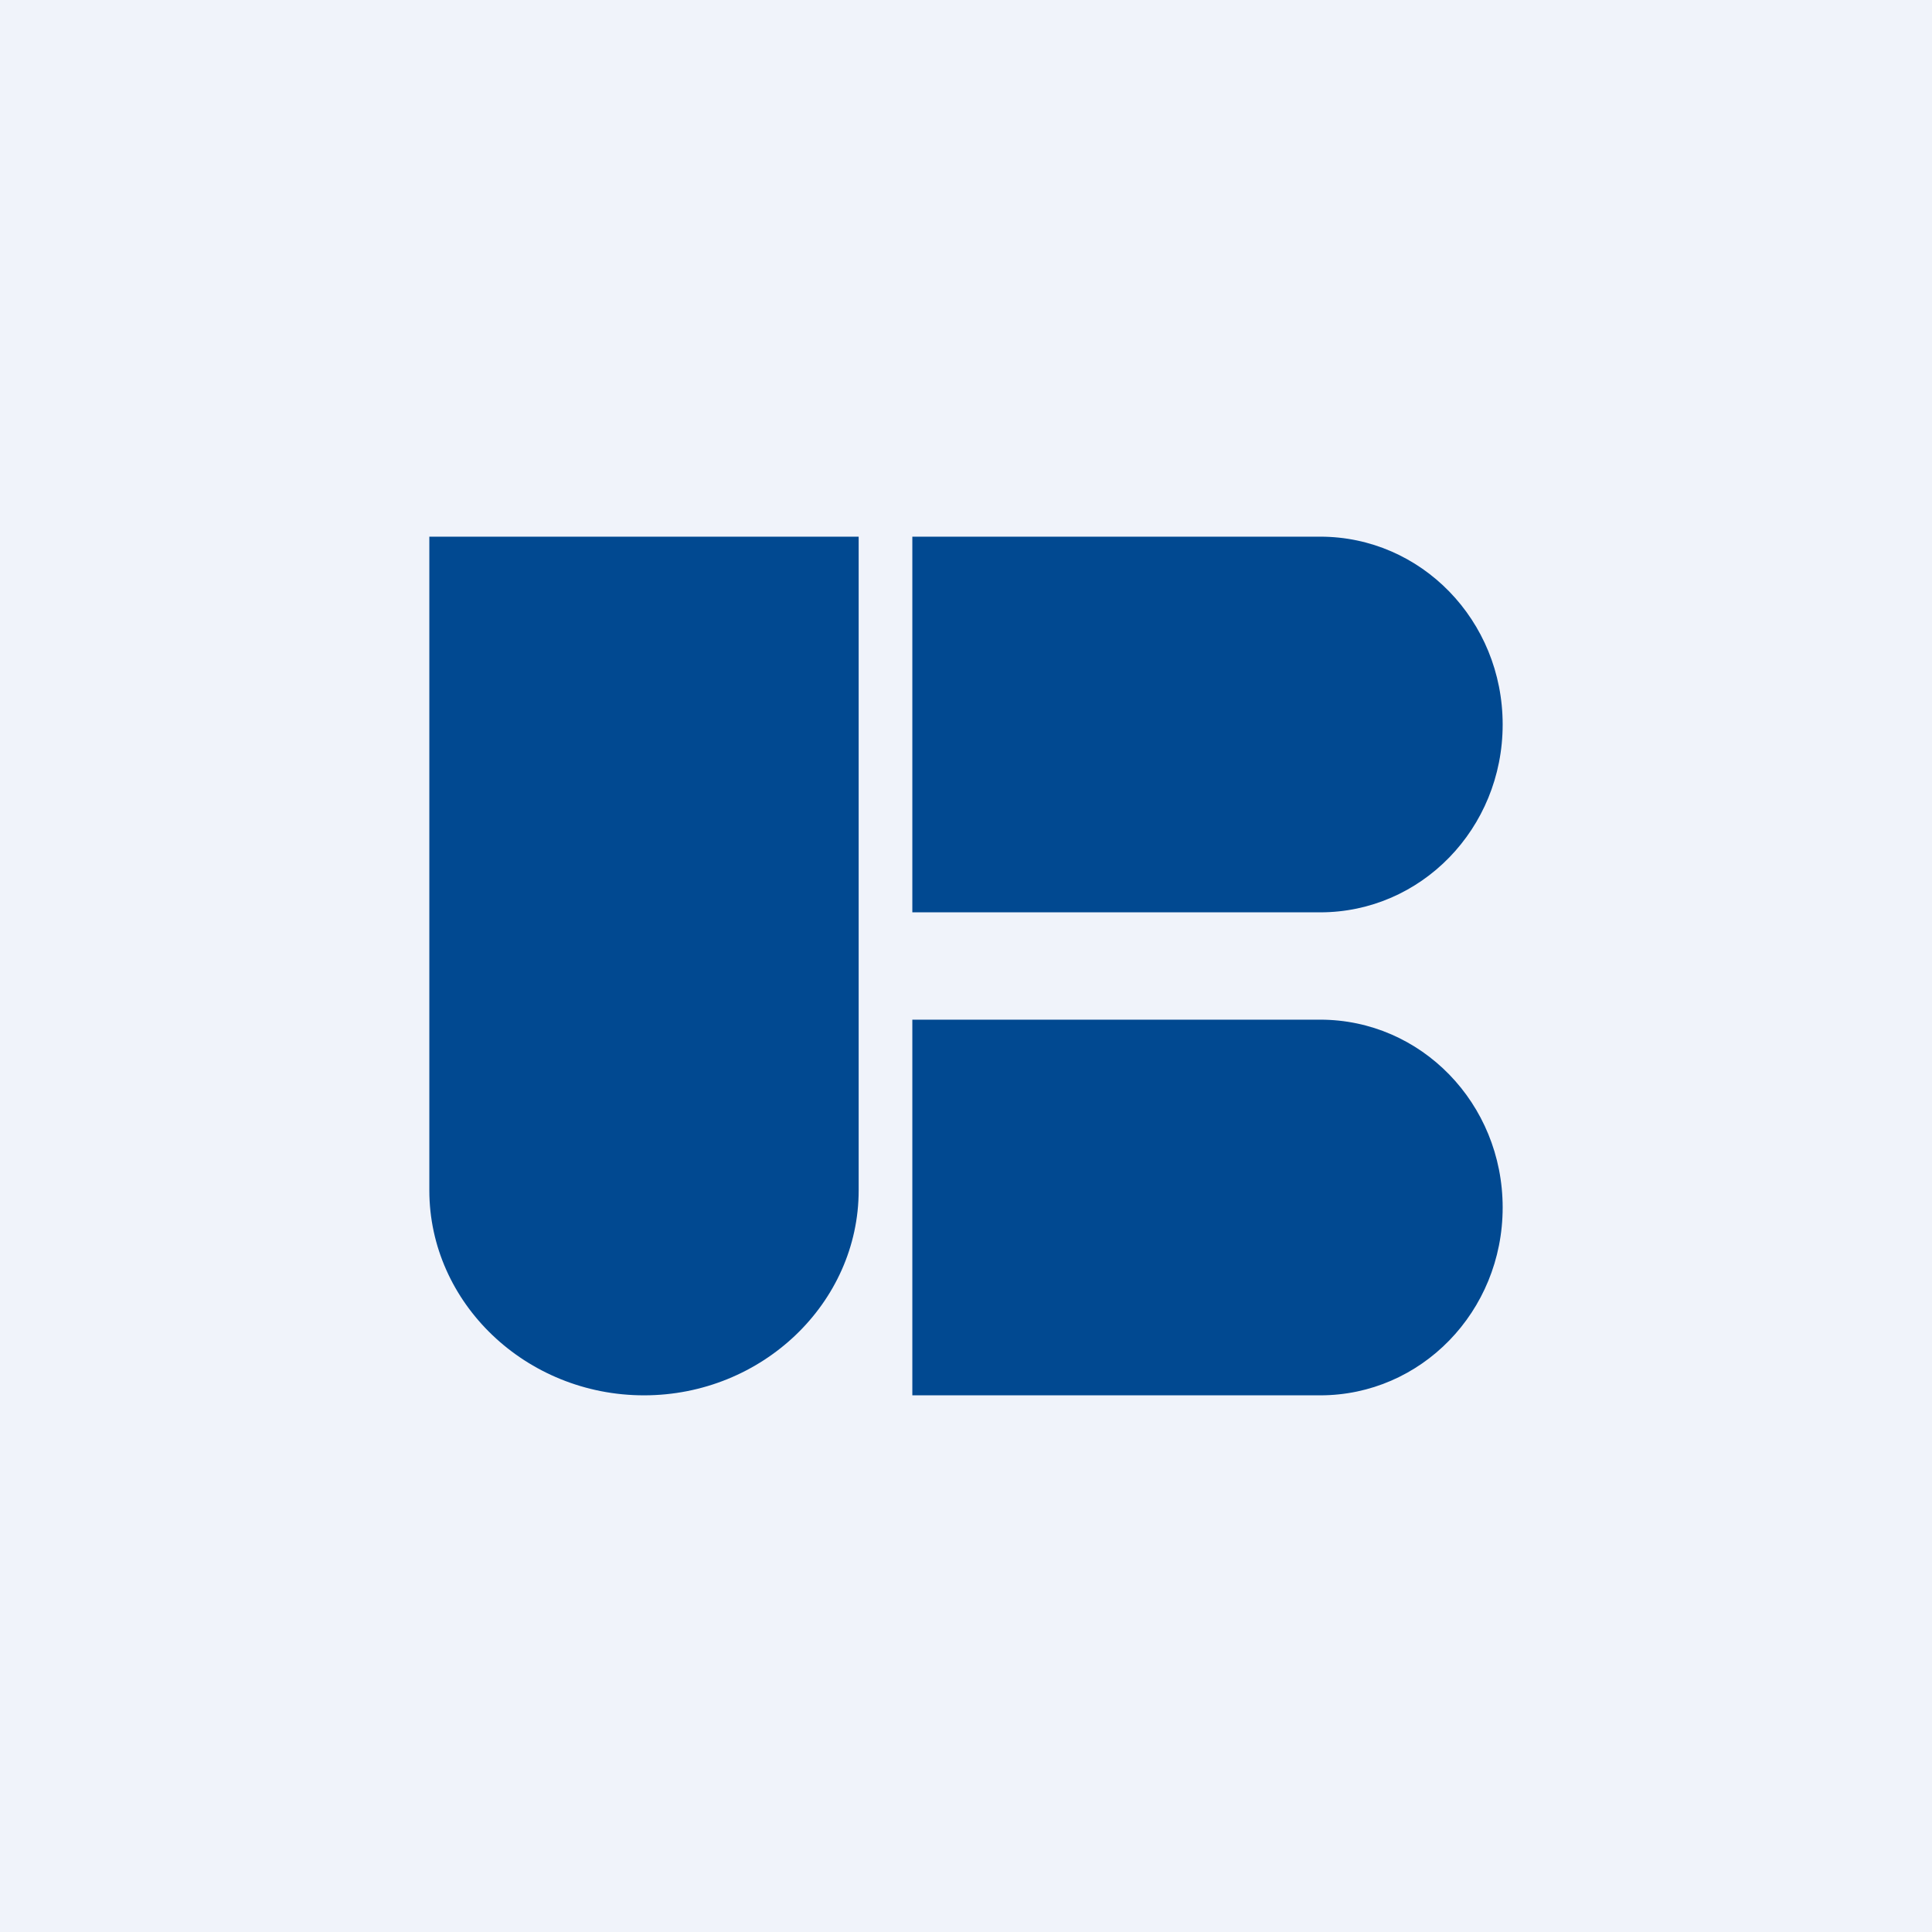 <!-- by TradingView --><svg width="18" height="18" viewBox="0 0 18 18" xmlns="http://www.w3.org/2000/svg"><path fill="#F0F3FA" d="M0 0h18v18H0z"/><path d="M4 11.09V5h4v6.09C8 12.14 7.1 13 6 13s-2-.86-2-1.91Zm8.3-2.59H8.5V5h3.8c.94 0 1.7.78 1.7 1.75s-.76 1.75-1.7 1.75ZM8.5 13h3.8c.94 0 1.7-.78 1.7-1.75s-.76-1.75-1.7-1.75H8.5V13Z" fill="#014991"/></svg>